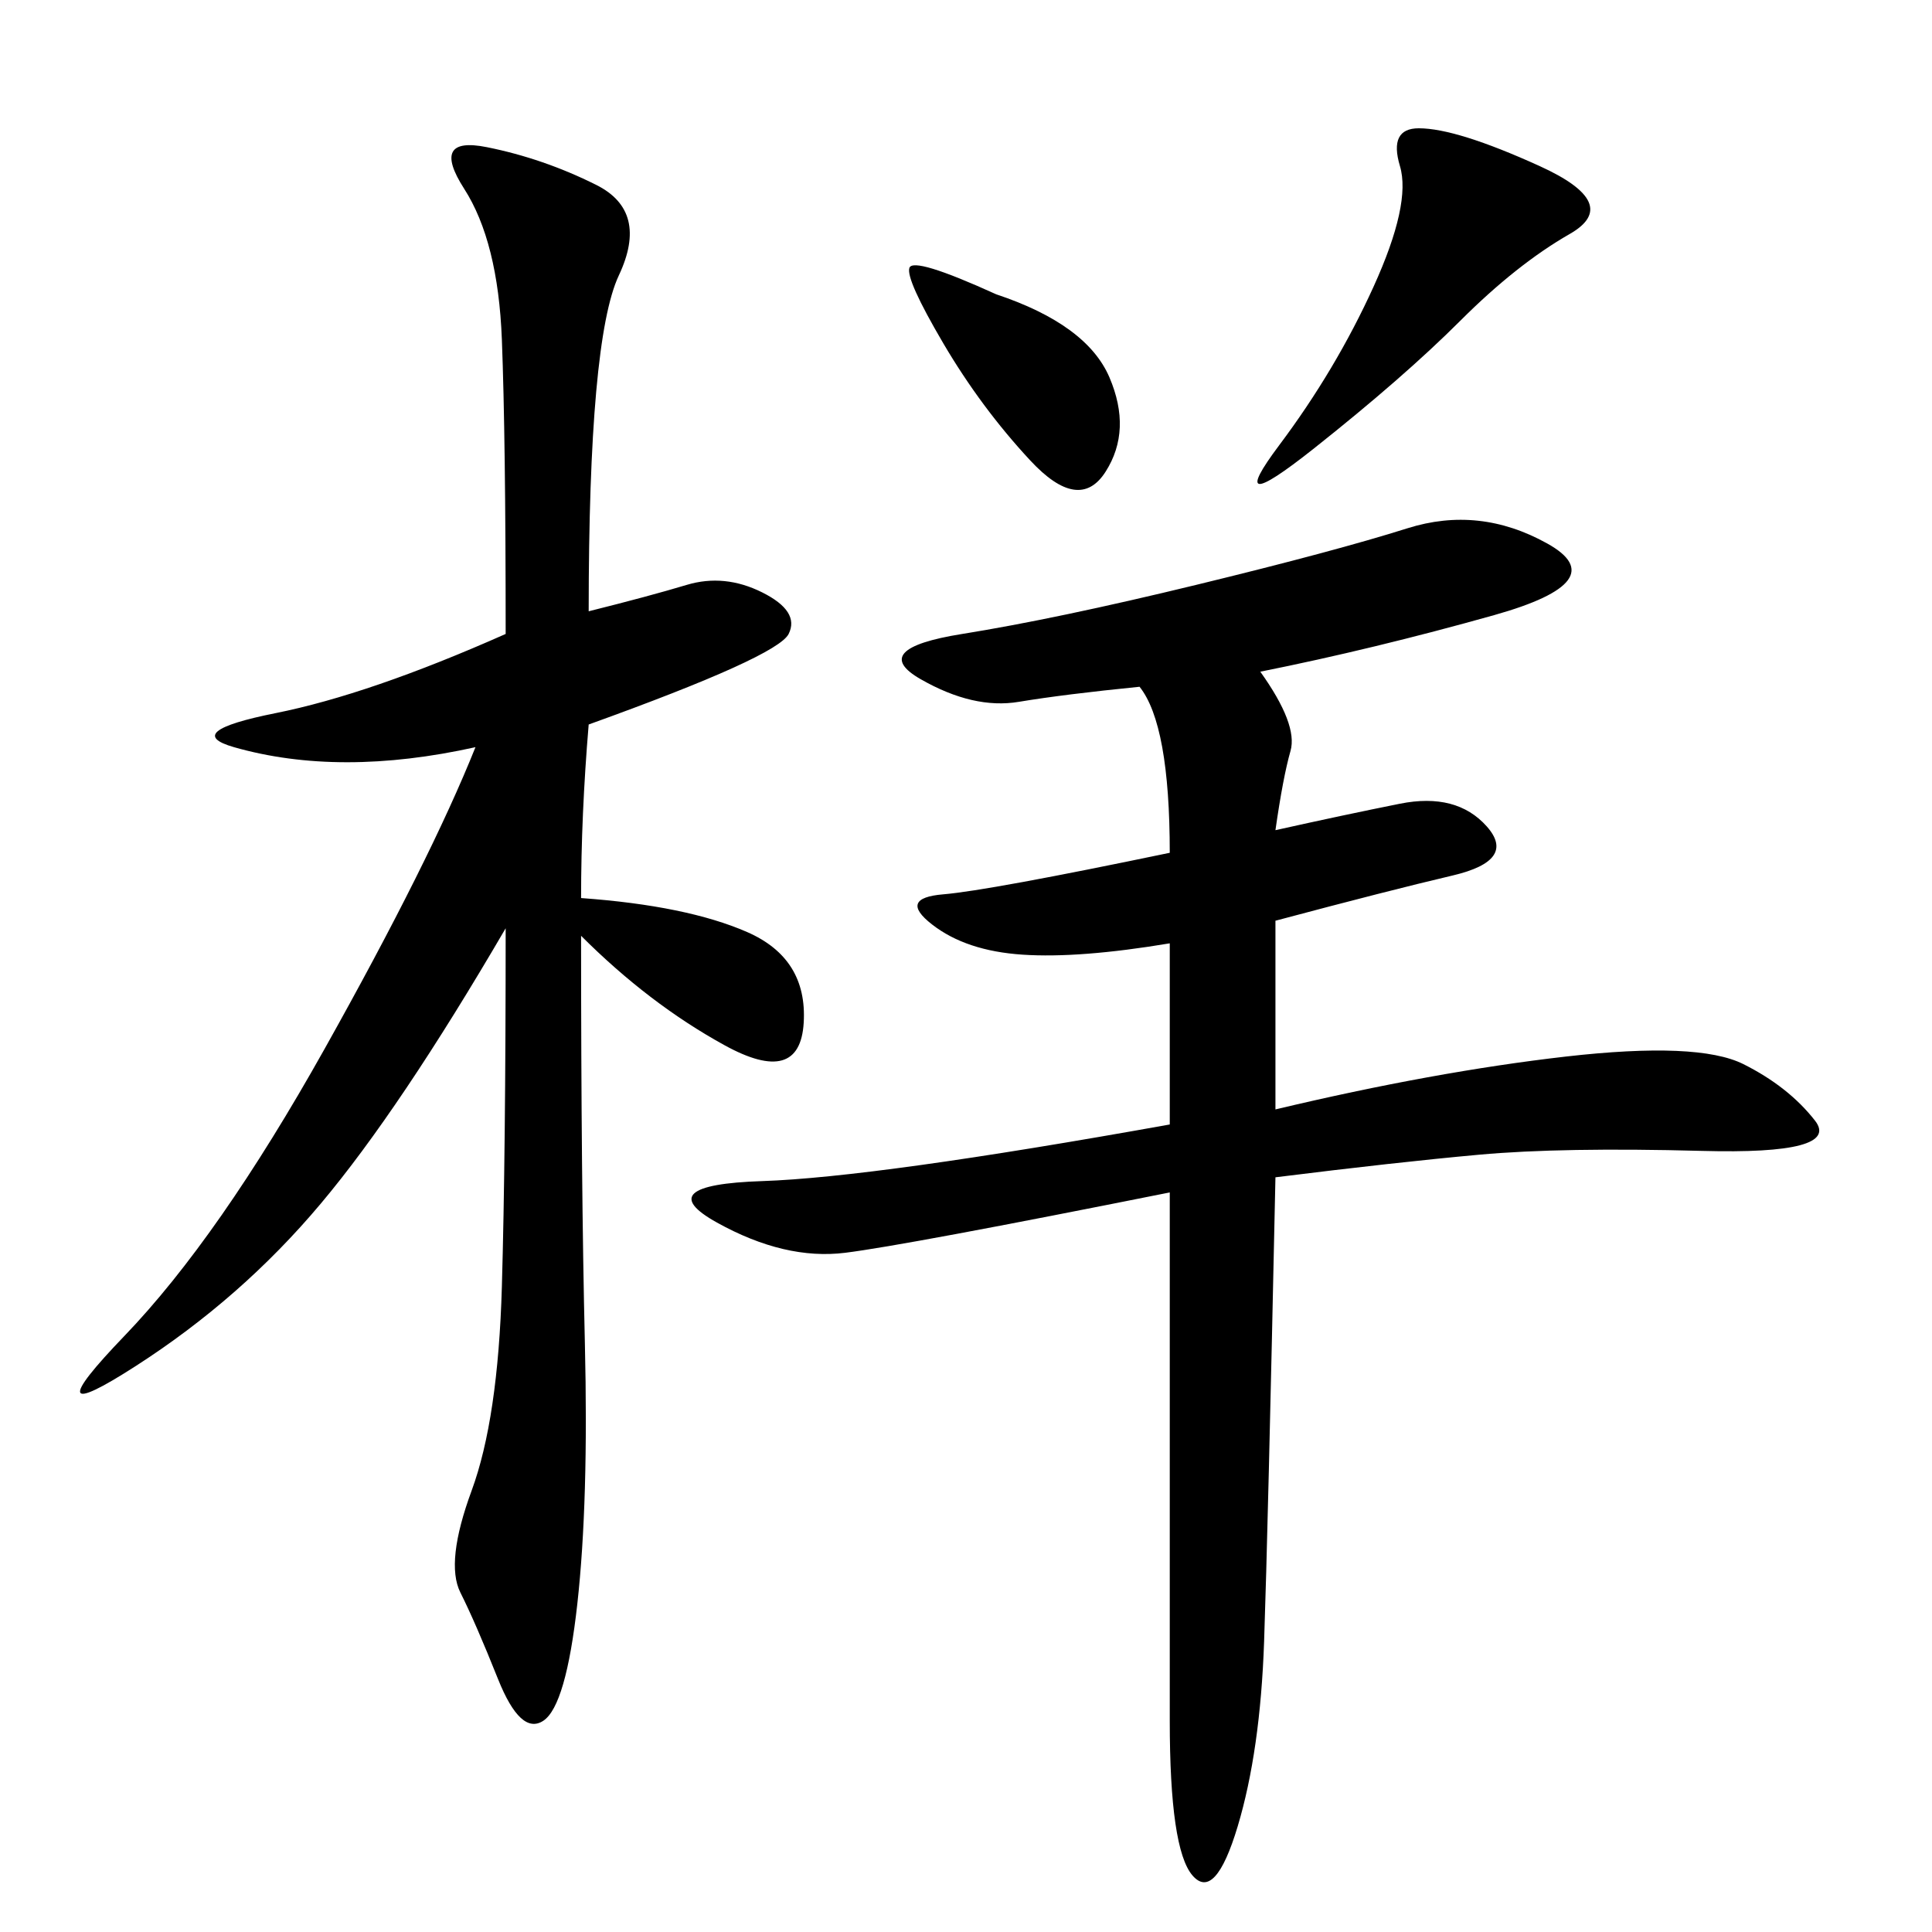 <svg xmlns="http://www.w3.org/2000/svg" xmlns:xlink="http://www.w3.org/1999/xlink" width="300" height="300"><path d="M195.70 104.30Q201.56 112.50 200.39 116.60Q199.22 120.70 198.05 128.91L198.05 128.91Q208.59 126.56 217.38 124.80Q226.17 123.05 230.86 128.32Q235.55 133.59 225.59 135.94Q215.63 138.28 198.05 142.97L198.05 142.97L198.05 172.27Q222.66 166.41 243.16 164.06Q263.67 161.72 270.70 165.23Q277.73 168.75 281.84 174.02Q285.94 179.30 264.26 178.71Q242.58 178.13 229.69 179.30Q216.80 180.47 198.05 182.81L198.05 182.81Q196.88 237.89 196.29 254.88Q195.70 271.88 192.19 283.59Q188.67 295.31 185.16 291.21Q181.64 287.11 181.64 267.19L181.64 267.19L181.64 185.16Q140.63 193.36 131.25 194.53Q121.88 195.70 111.33 189.84Q100.78 183.98 118.36 183.40Q135.94 182.81 181.64 174.61L181.64 174.61L181.64 146.48Q167.58 148.83 158.79 148.24Q150 147.66 144.73 143.55Q139.45 139.45 146.48 138.87Q153.52 138.28 181.64 132.42L181.64 132.42Q181.64 112.50 176.95 106.64L176.95 106.64Q165.23 107.81 158.20 108.98Q151.17 110.16 142.97 105.47Q134.77 100.78 149.41 98.44Q164.06 96.09 185.74 90.82Q207.42 85.55 218.55 82.03Q229.69 78.52 240.23 84.38Q250.78 90.23 232.03 95.51Q213.28 100.78 195.70 104.30L195.70 104.30ZM91.41 94.92Q100.78 92.58 106.64 90.82Q112.50 89.06 118.36 91.99Q124.22 94.92 122.46 98.44Q120.70 101.95 91.41 112.50L91.41 112.50Q90.23 126.56 90.23 139.45L90.23 139.45Q106.64 140.63 116.02 144.73Q125.39 148.83 124.80 158.79Q124.22 168.75 112.50 162.30Q100.78 155.86 90.23 145.31L90.23 145.31Q90.23 183.98 90.82 208.59Q91.41 233.20 89.65 249.02Q87.89 264.84 84.38 267.19Q80.86 269.53 77.34 260.74Q73.83 251.95 71.48 247.27Q69.14 242.58 73.24 231.45Q77.34 220.31 77.93 199.80Q78.52 179.30 78.52 144.14L78.52 144.14Q62.11 172.27 49.80 186.91Q37.50 201.56 21.09 212.11Q4.69 222.66 19.34 207.42Q33.98 192.19 50.39 162.89Q66.80 133.59 73.83 116.02L73.83 116.02Q63.28 118.36 53.91 118.36L53.91 118.36Q44.53 118.36 36.33 116.02Q28.13 113.67 42.77 110.74Q57.42 107.81 78.52 98.44L78.52 98.44Q78.52 67.97 77.93 52.73Q77.34 37.50 72.07 29.30Q66.80 21.09 75.59 22.85Q84.38 24.61 92.58 28.71Q100.78 32.81 96.09 42.77Q91.41 52.73 91.41 94.92L91.41 94.92ZM239.06 25.78Q251.95 31.64 243.75 36.33Q235.55 41.02 226.76 49.80Q217.97 58.59 203.91 69.73Q189.84 80.86 198.63 69.14Q207.42 57.42 213.28 44.53Q219.14 31.64 217.38 25.78Q215.63 19.92 220.31 19.92L220.31 19.92Q226.17 19.92 239.06 25.78L239.06 25.78ZM154.69 45.70Q168.75 50.39 172.27 58.59Q175.78 66.80 171.68 73.24Q167.58 79.69 159.96 71.48Q152.34 63.28 146.48 53.32Q140.63 43.36 141.21 41.60Q141.80 39.84 154.69 45.70L154.69 45.70Z"/></svg>